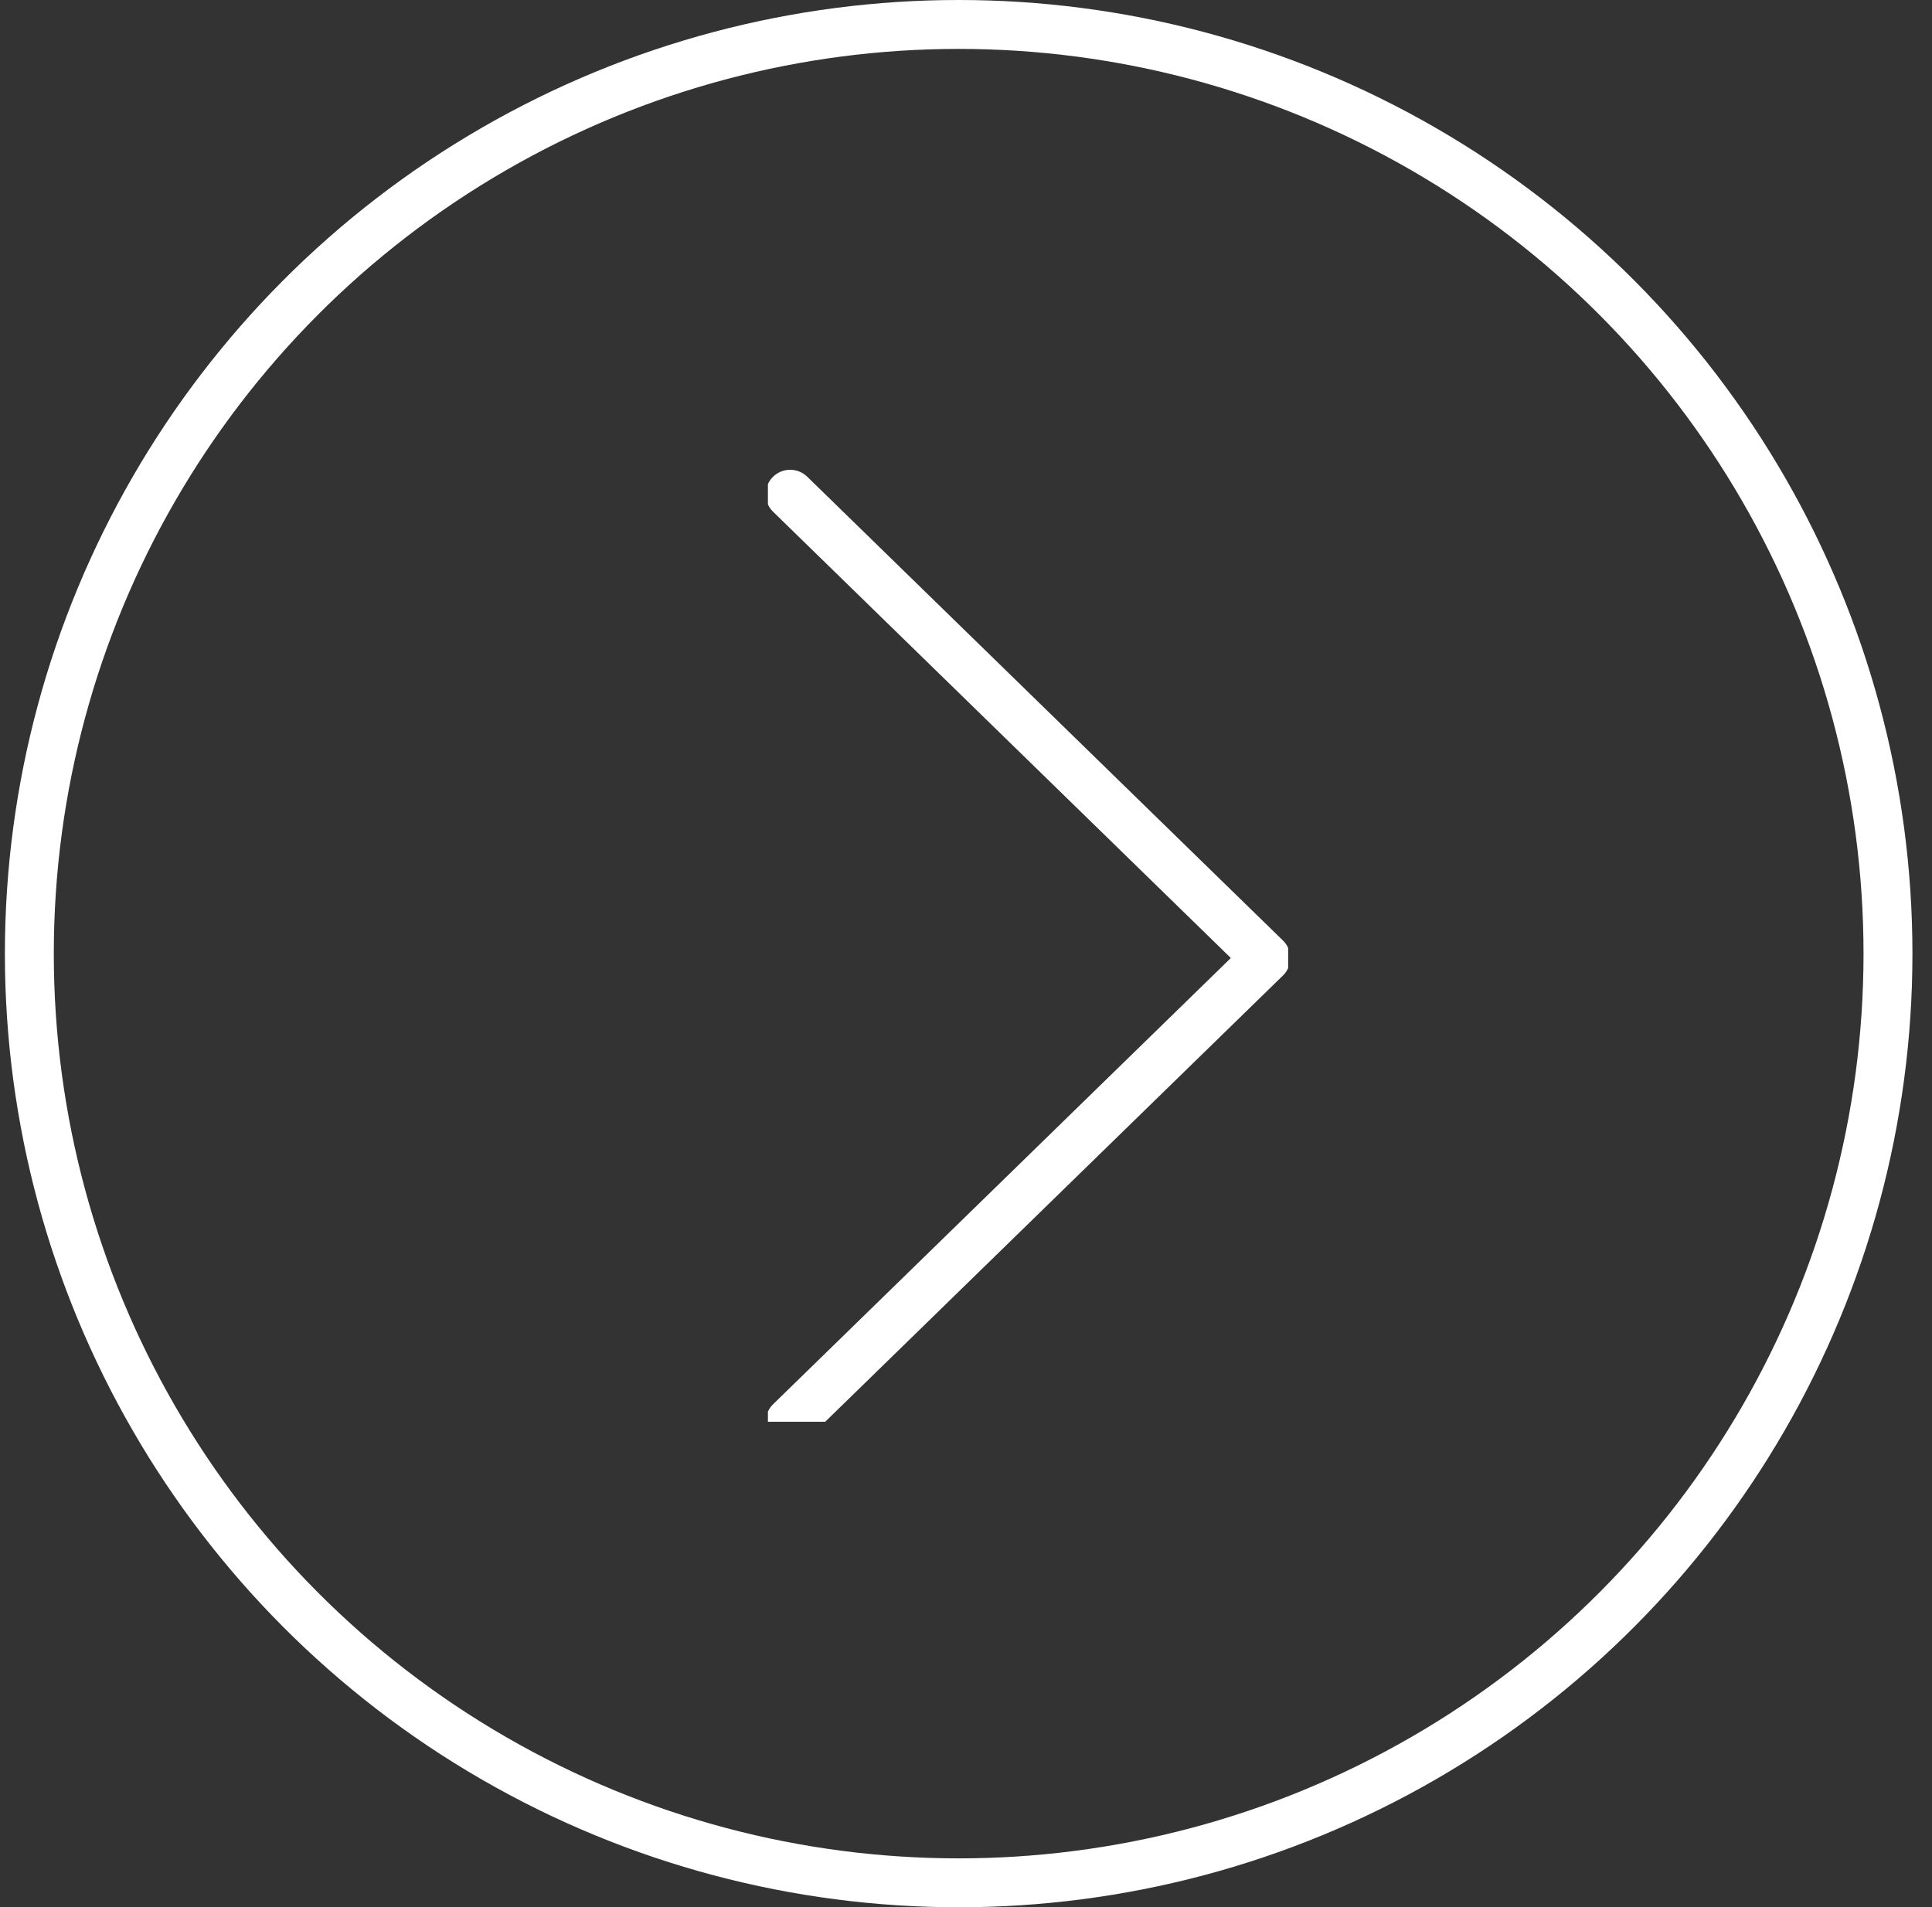 <svg width="79" height="78" viewBox="0 0 79 78" fill="none" xmlns="http://www.w3.org/2000/svg">
<rect x="0" y="0" width="79" height="78" fill="#333333" stroke="none"/>
<g clip-path="url(#clip0_317_142)">
<path d="M32.31 20.212L51.762 39.179L32.31 58.145" stroke="white" stroke-width="2" stroke-miterlimit="10" stroke-linecap="round" stroke-linejoin="round"/>
</g>
<circle cx="39.2" cy="39" r="38" transform="rotate(180 39.2 39)" stroke="white" stroke-width="2"/>
<defs>
<clipPath id="clip0_317_142">
<rect width="21.273" height="39.709" fill="white" transform="translate(52.673 58.145) rotate(180)"/>
</clipPath>
</defs>
</svg>
